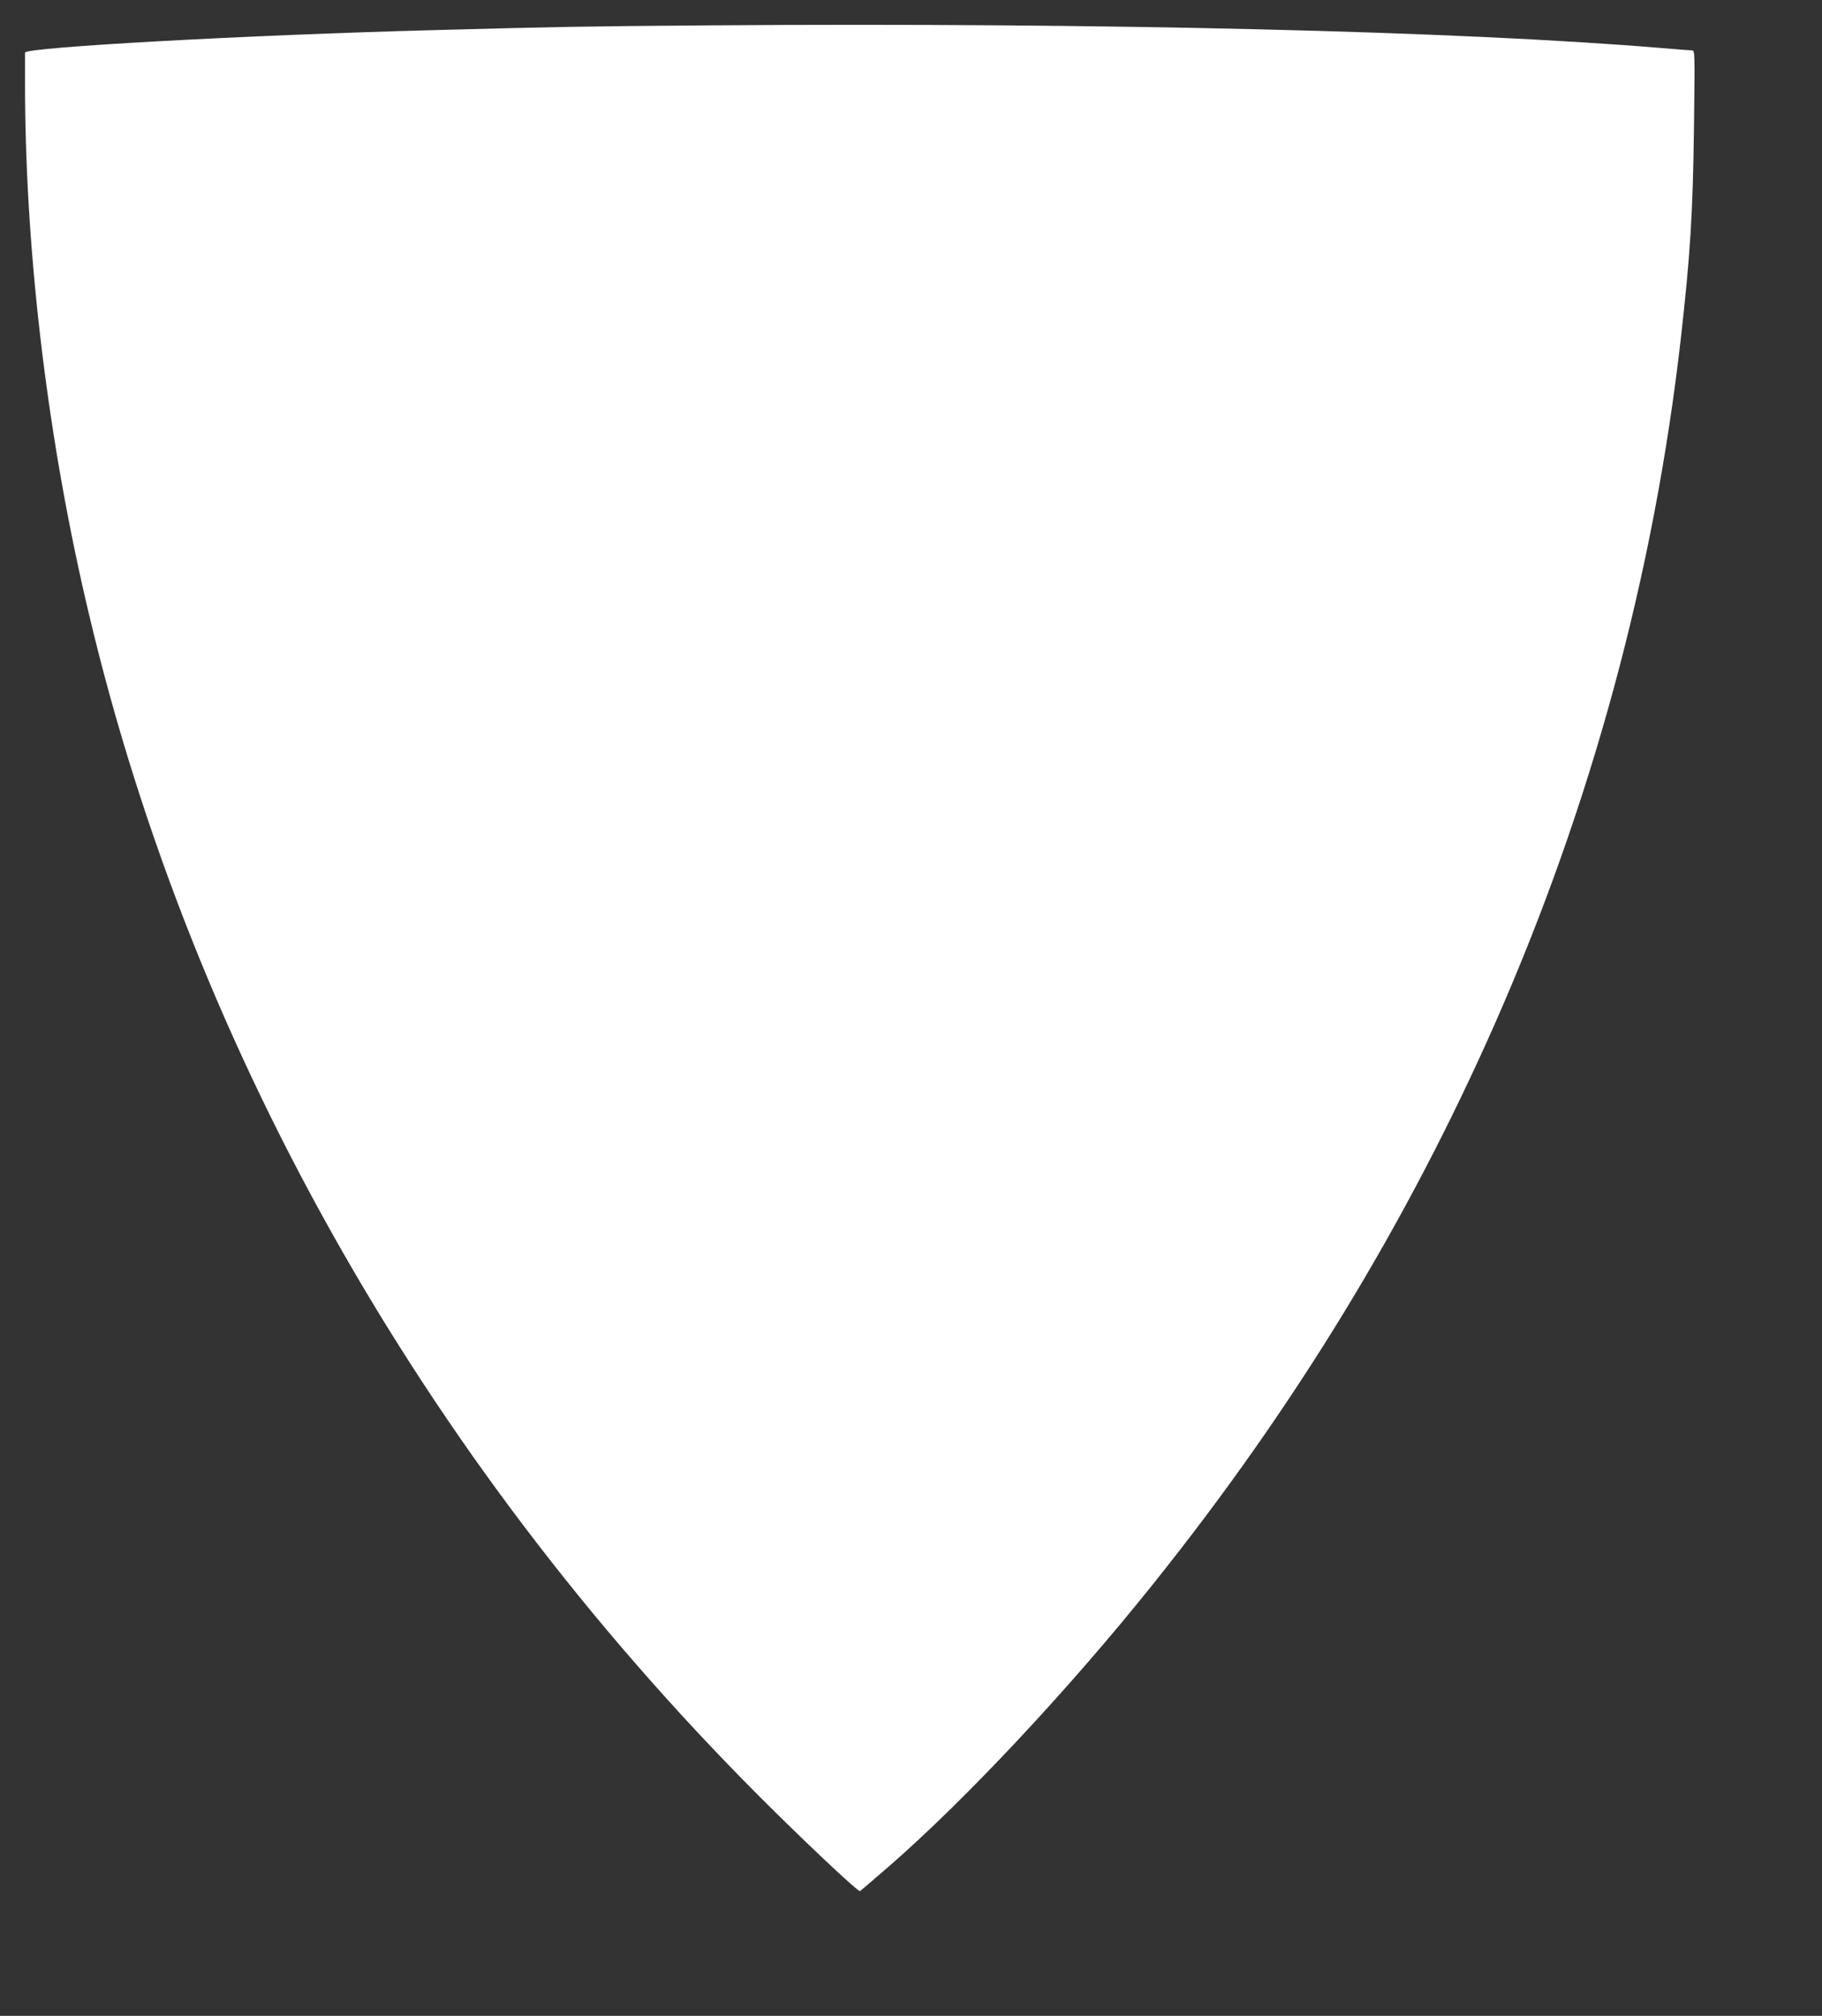 <?xml version="1.0" standalone="no"?>
<!DOCTYPE svg PUBLIC "-//W3C//DTD SVG 20010904//EN"
 "http://www.w3.org/TR/2001/REC-SVG-20010904/DTD/svg10.dtd">
<svg version="1.0" xmlns="http://www.w3.org/2000/svg"
 width="1157pt" height="1280pt" viewBox="0 0 1157 1280"
 preserveAspectRatio="xMidYMid meet">
<rect x="0" y="0" width="1157" height="1280" fill="#333333" stroke="none"/>
<g transform="translate(0,1280) scale(0.1,-0.1)"
fill="#ffffff" stroke="none">
<path d="M4515 12639 c-816 -6 -971 -9 -1750 -30 -1188 -31 -2603 -109 -2606
-143 0 -6 0 -123 0 -261 6 -1054 148 -2219 405 -3301 667 -2816 2184 -5466
4352 -7604 272 -268 533 -512 545 -508 4 2 87 73 185 158 490 427 1143 1125
1675 1790 900 1124 1615 2297 2175 3567 611 1387 1008 2850 1178 4348 59 522
76 787 83 1338 6 477 6 487 -13 487 -11 0 -98 7 -194 15 -1296 108 -3561 162
-6035 144z"/>
</g>
</svg>
